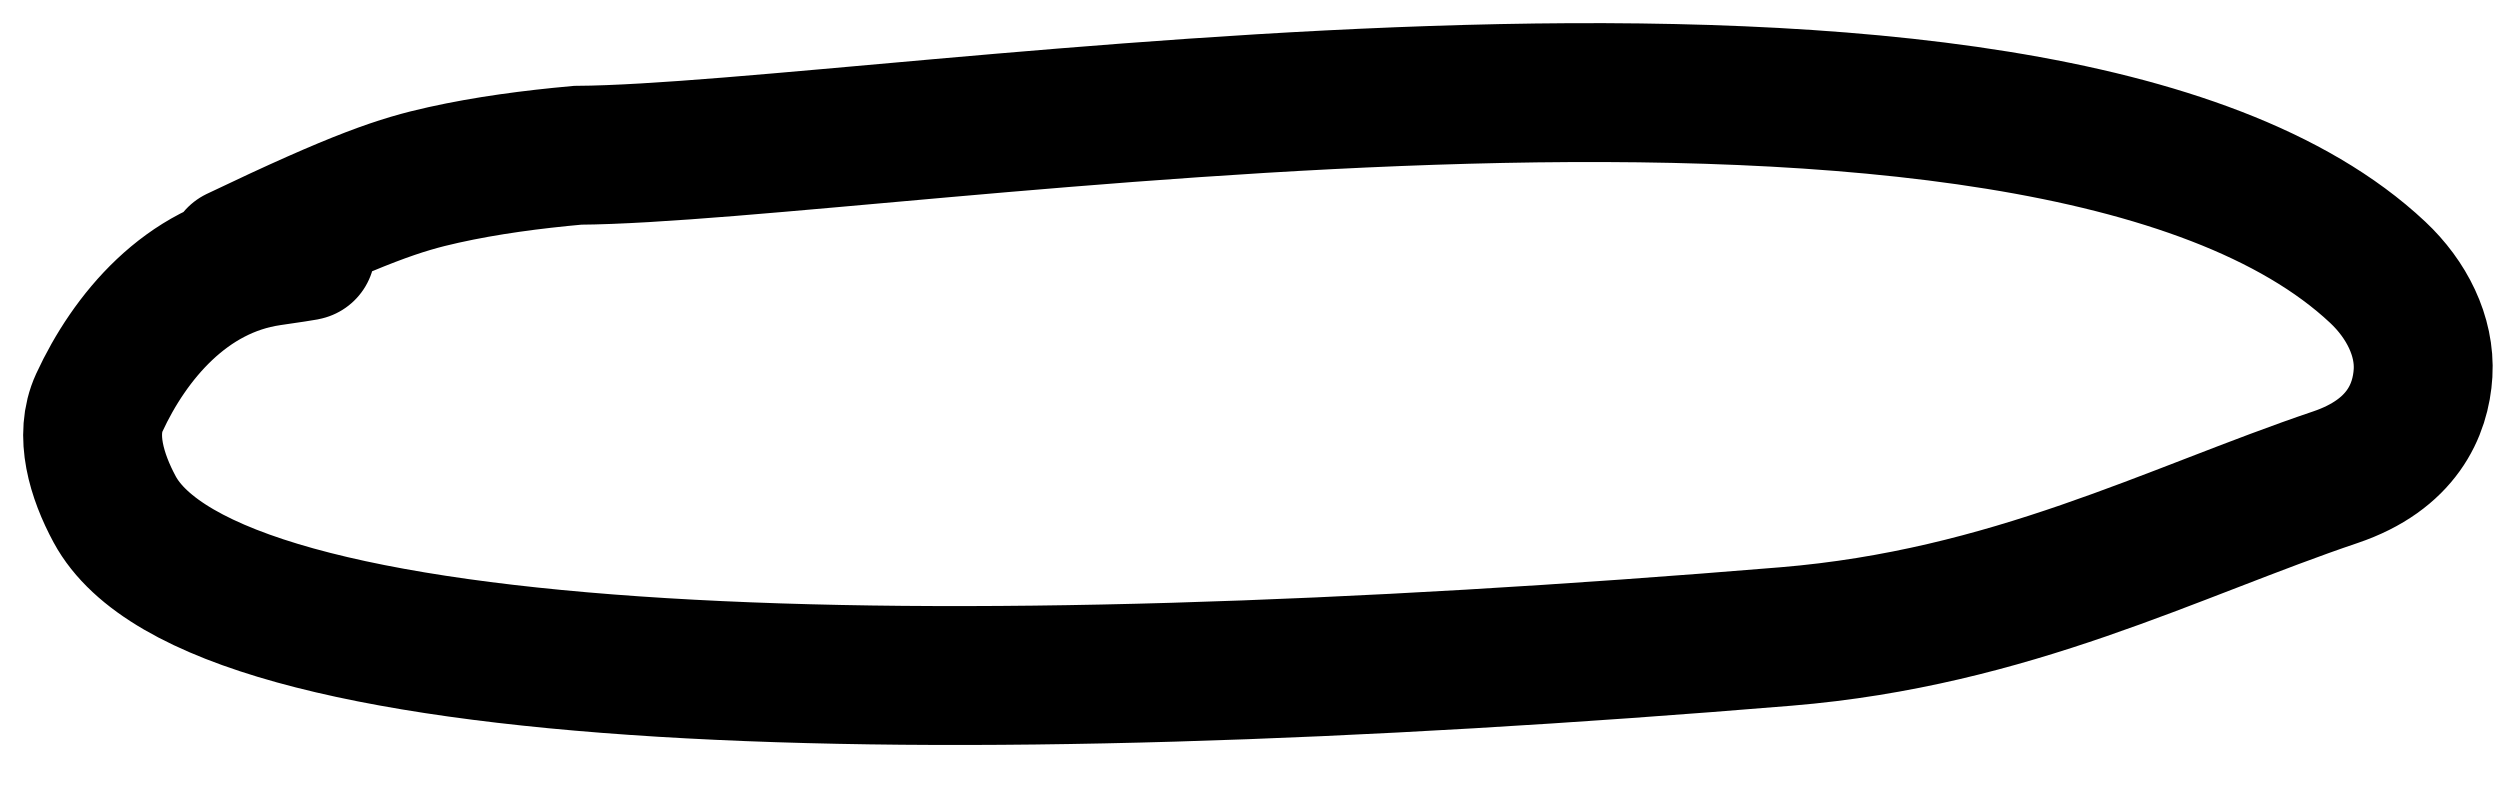 <?xml version="1.0" encoding="utf-8"?>
<svg xmlns="http://www.w3.org/2000/svg" fill="none" height="100%" overflow="visible" preserveAspectRatio="none" style="display: block;" viewBox="0 0 54 17" width="100%">
<path d="M5.837 5.539C5.583 5.539 7.683 5.271 5.837 5.539ZM5.837 5.539C4.017 5.804 2.799 7.284 2.146 8.695C1.82 9.4 2.089 10.284 2.476 11.001C4.58 14.9 19.875 15.295 38.579 13.748C43.44 13.346 46.906 11.504 50.444 10.308C51.881 9.822 52.29 8.858 52.338 8.058C52.385 7.258 51.981 6.466 51.359 5.882C44.076 -0.953 19.138 3.308 12.476 3.354C11.473 3.445 10.514 3.572 9.584 3.778C8.654 3.984 7.783 4.265 5.113 5.542" id="Vector 98" stroke="black" stroke-linecap="round" stroke-width="3"/>
</svg>